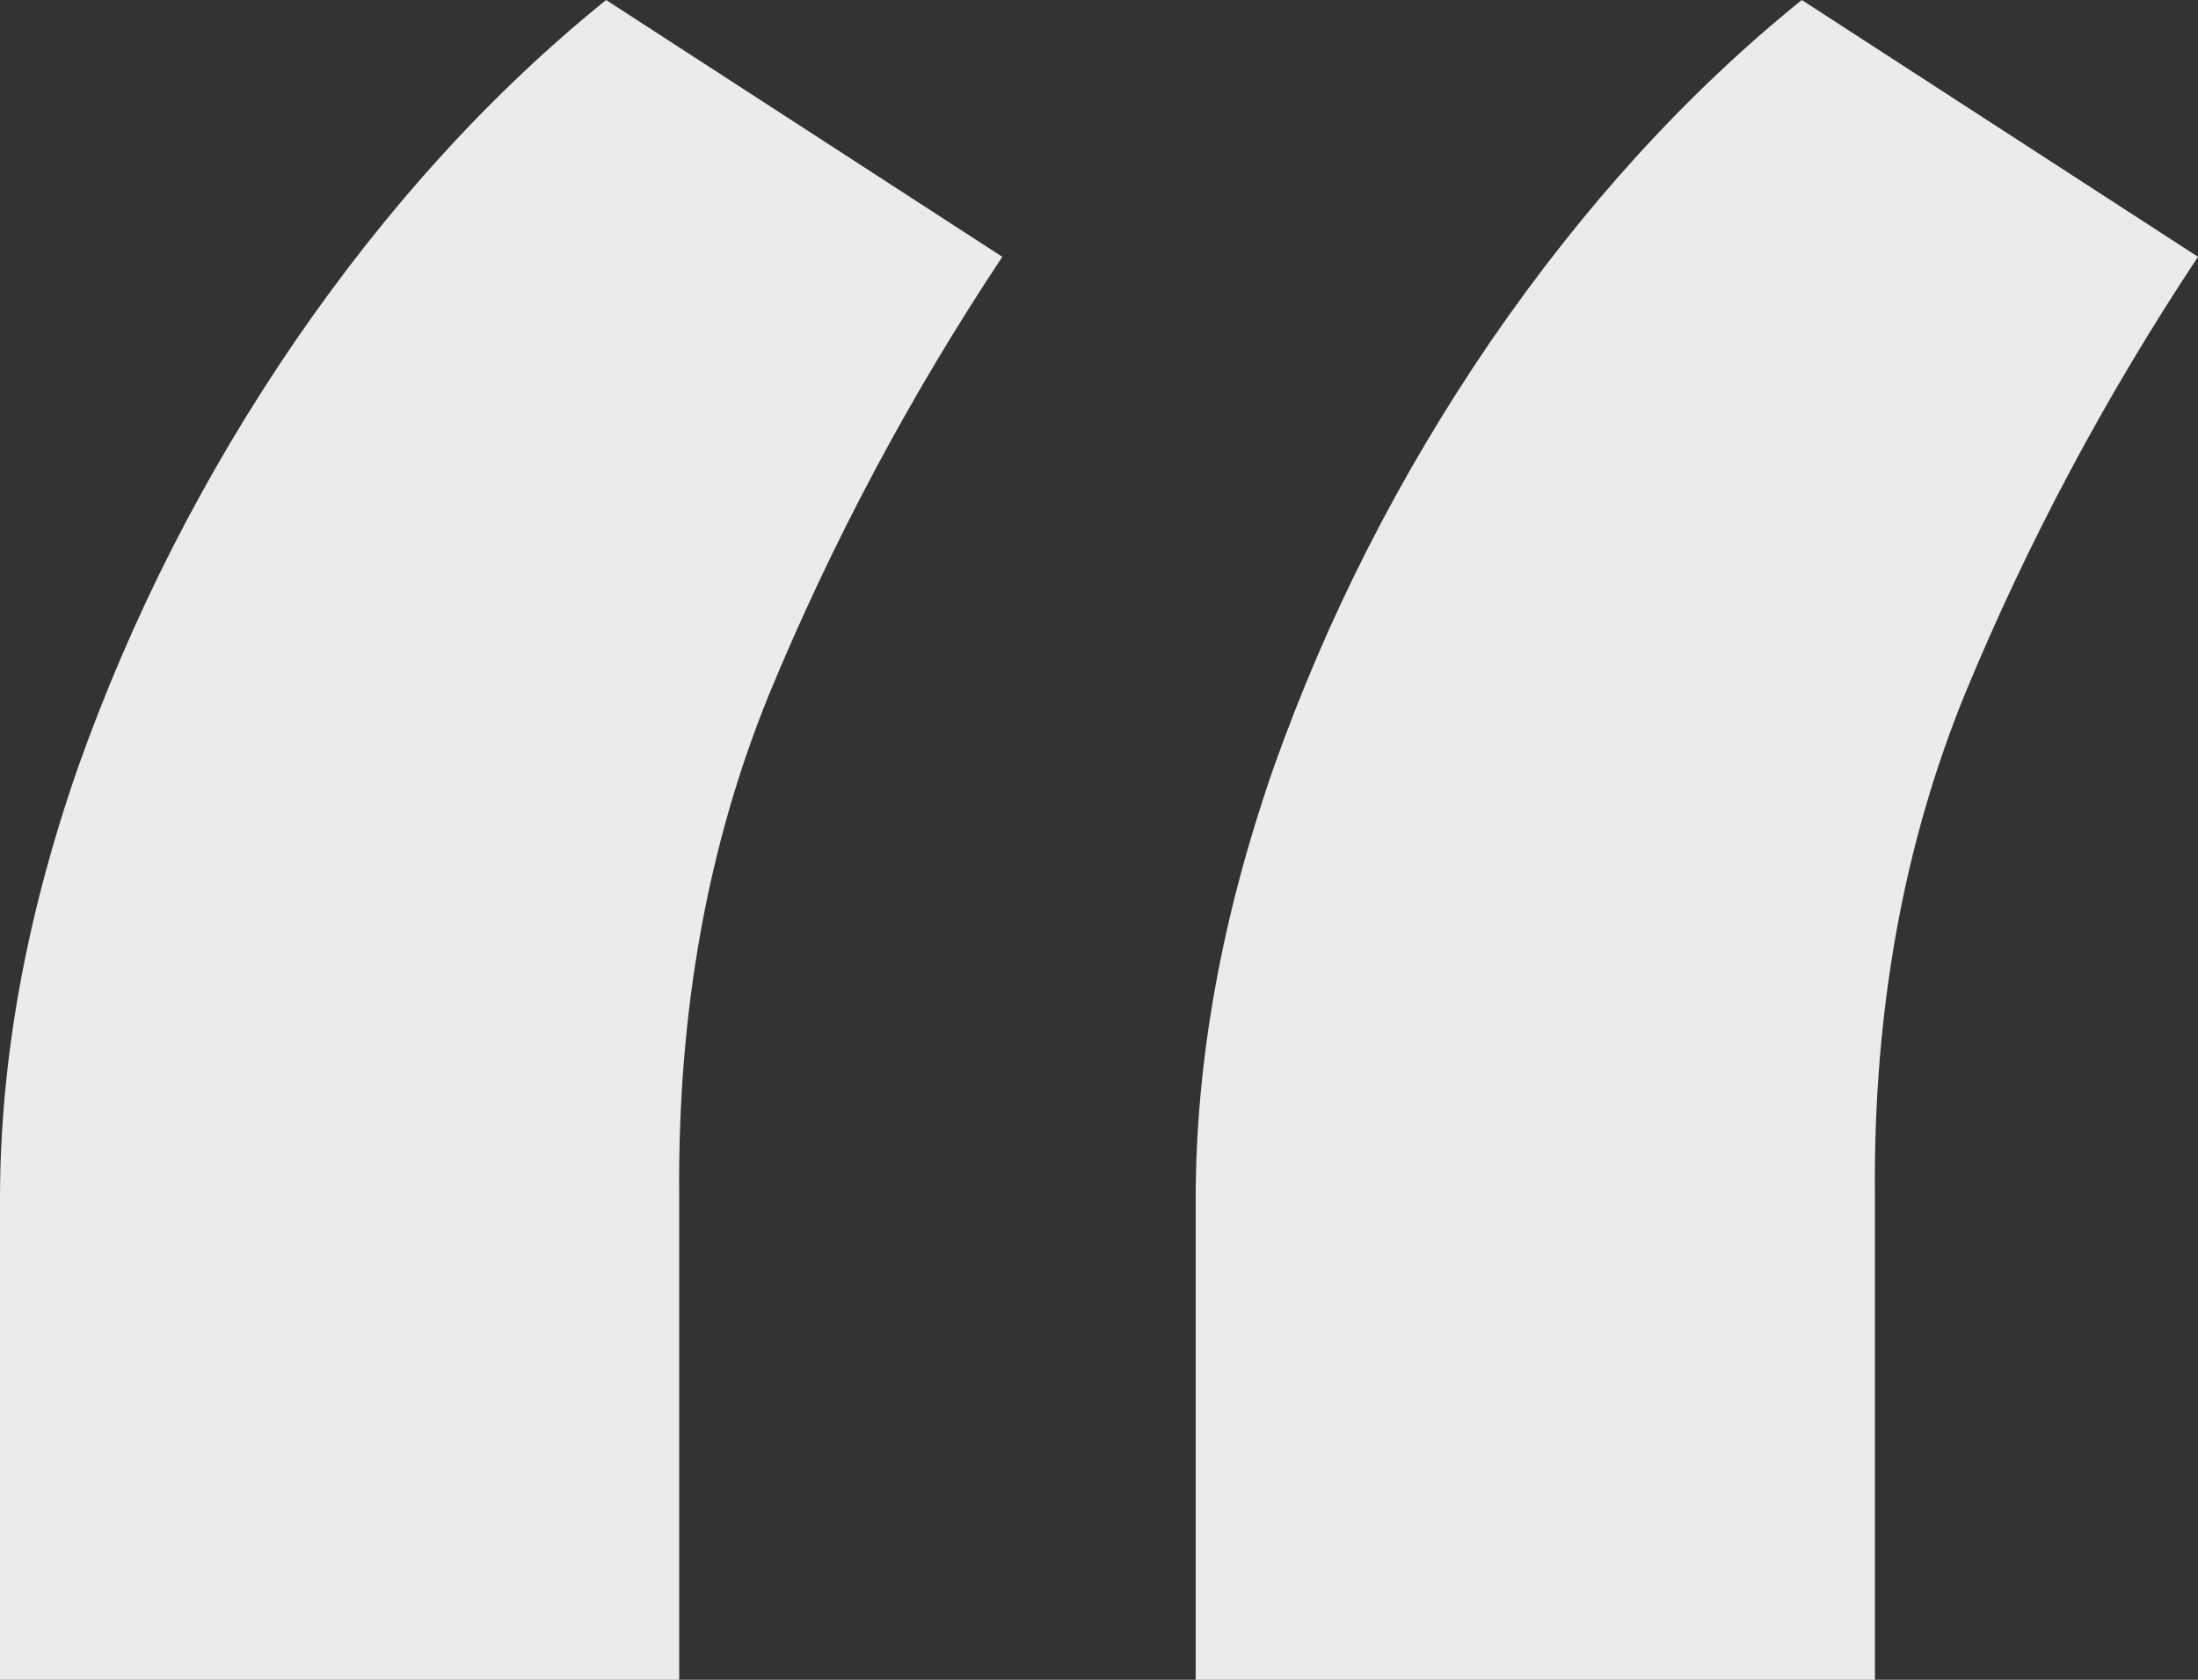 <svg width="140" height="107" viewBox="0 0 140 107" fill="none" xmlns="http://www.w3.org/2000/svg">
<rect x="0" y="0" width="140" height="107" fill="#333333" stroke="none"/>
<path opacity="0.9" d="M0 107V76.386C0 67.582 1.652 58.427 4.957 48.923C8.362 39.318 12.969 30.264 18.777 21.76C24.685 13.156 31.295 5.903 38.605 0L63.841 16.358C57.933 25.262 52.976 34.566 48.97 44.271C45.064 53.875 43.162 64.48 43.262 76.085V107H0ZM76.159 107V76.386C76.159 67.582 77.811 58.427 81.116 48.923C84.521 39.318 89.127 30.264 94.936 21.76C100.844 13.156 107.453 5.903 114.764 0L140 16.358C134.092 25.262 129.134 34.566 125.129 44.271C121.223 53.875 119.32 64.48 119.421 76.085V107H76.159Z" fill="white"/>
</svg>
